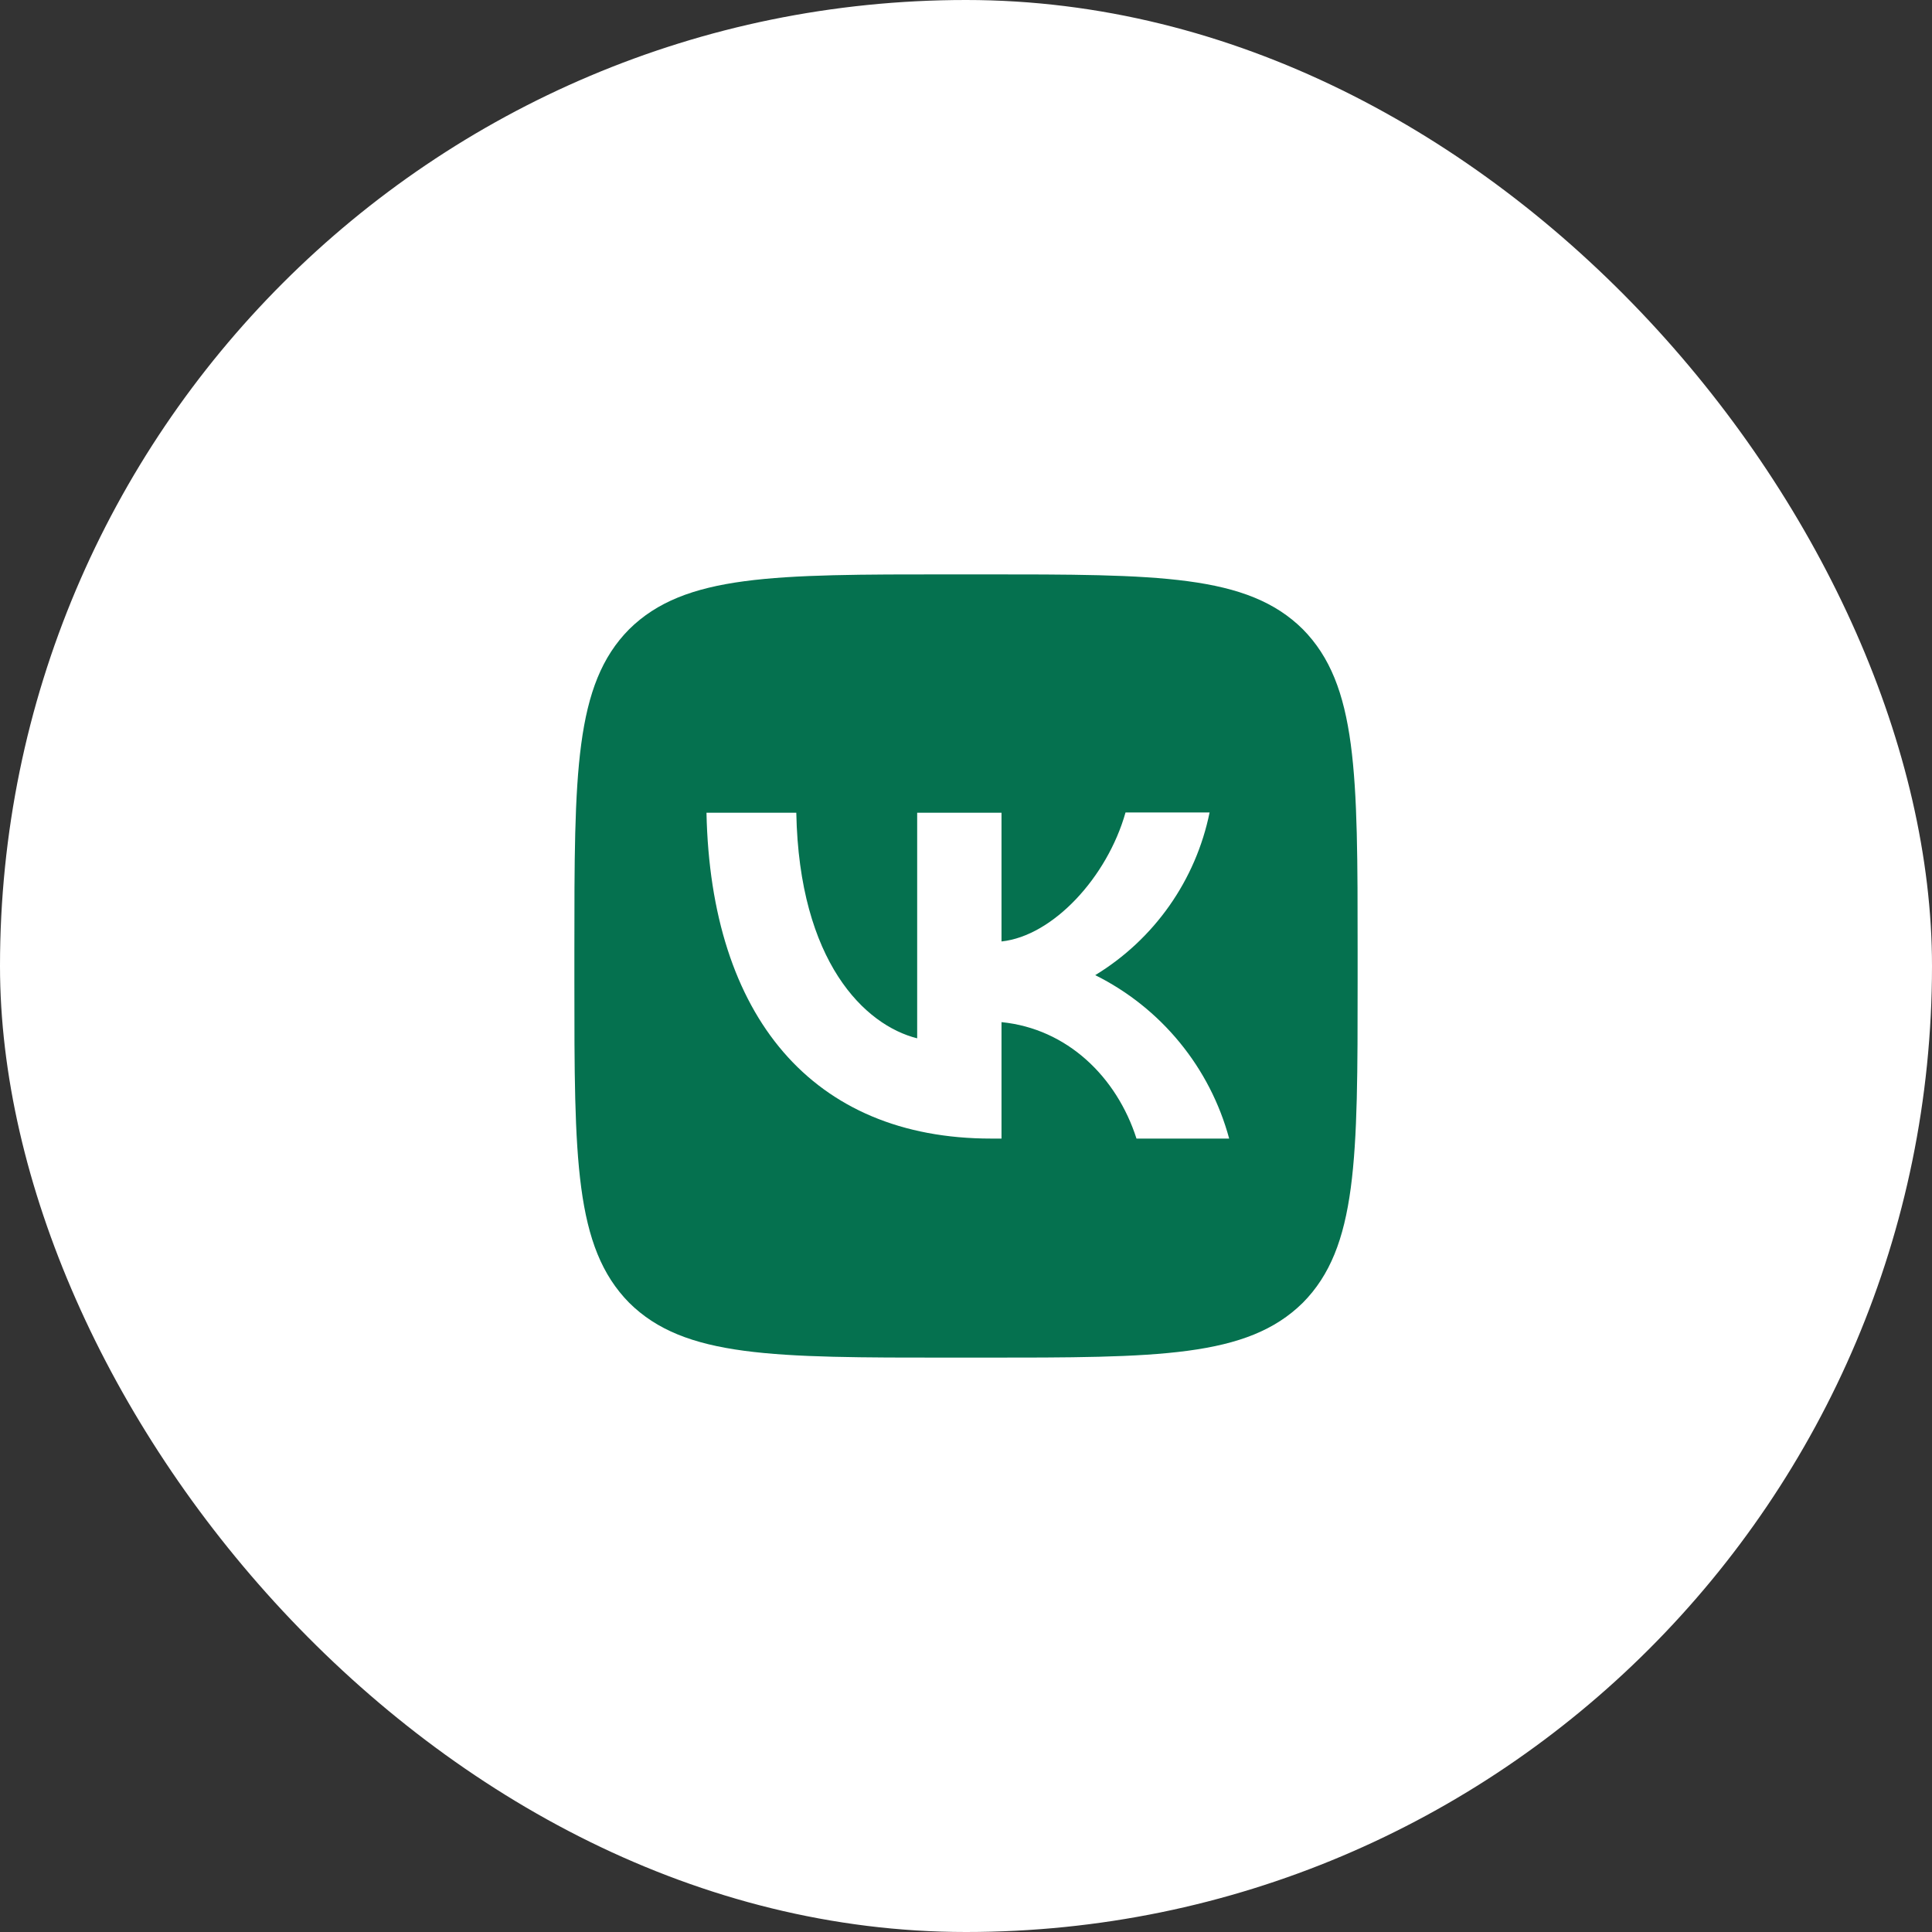 <?xml version="1.0" encoding="UTF-8"?> <svg xmlns="http://www.w3.org/2000/svg" width="37" height="37" viewBox="0 0 37 37" fill="none"><rect x="0" y="0" width="37" height="37" fill="#333333" stroke="none"/><rect width="37" height="37" rx="18.5" fill="white"></rect><path d="M12.05 12.05C11 13.11 11 14.805 11 18.2V18.8C11 22.19 11 23.885 12.05 24.95C13.11 26 14.805 26 18.2 26H18.8C22.19 26 23.885 26 24.95 24.95C26 23.89 26 22.195 26 18.8V18.2C26 14.81 26 13.115 24.95 12.05C23.89 11 22.195 11 18.8 11H18.2C14.81 11 13.115 11 12.05 12.05ZM13.53 15.565H15.25C15.305 18.425 16.565 19.635 17.565 19.885V15.565H19.18V18.03C20.165 17.925 21.205 16.8 21.555 15.56H23.165C23.034 16.202 22.772 16.81 22.395 17.346C22.018 17.882 21.535 18.334 20.975 18.675C21.599 18.986 22.151 19.425 22.593 19.965C23.035 20.504 23.358 21.132 23.54 21.805H21.765C21.385 20.62 20.435 19.7 19.18 19.575V21.805H18.98C15.56 21.805 13.61 19.465 13.53 15.565Z" fill="#05714F"></path></svg> 